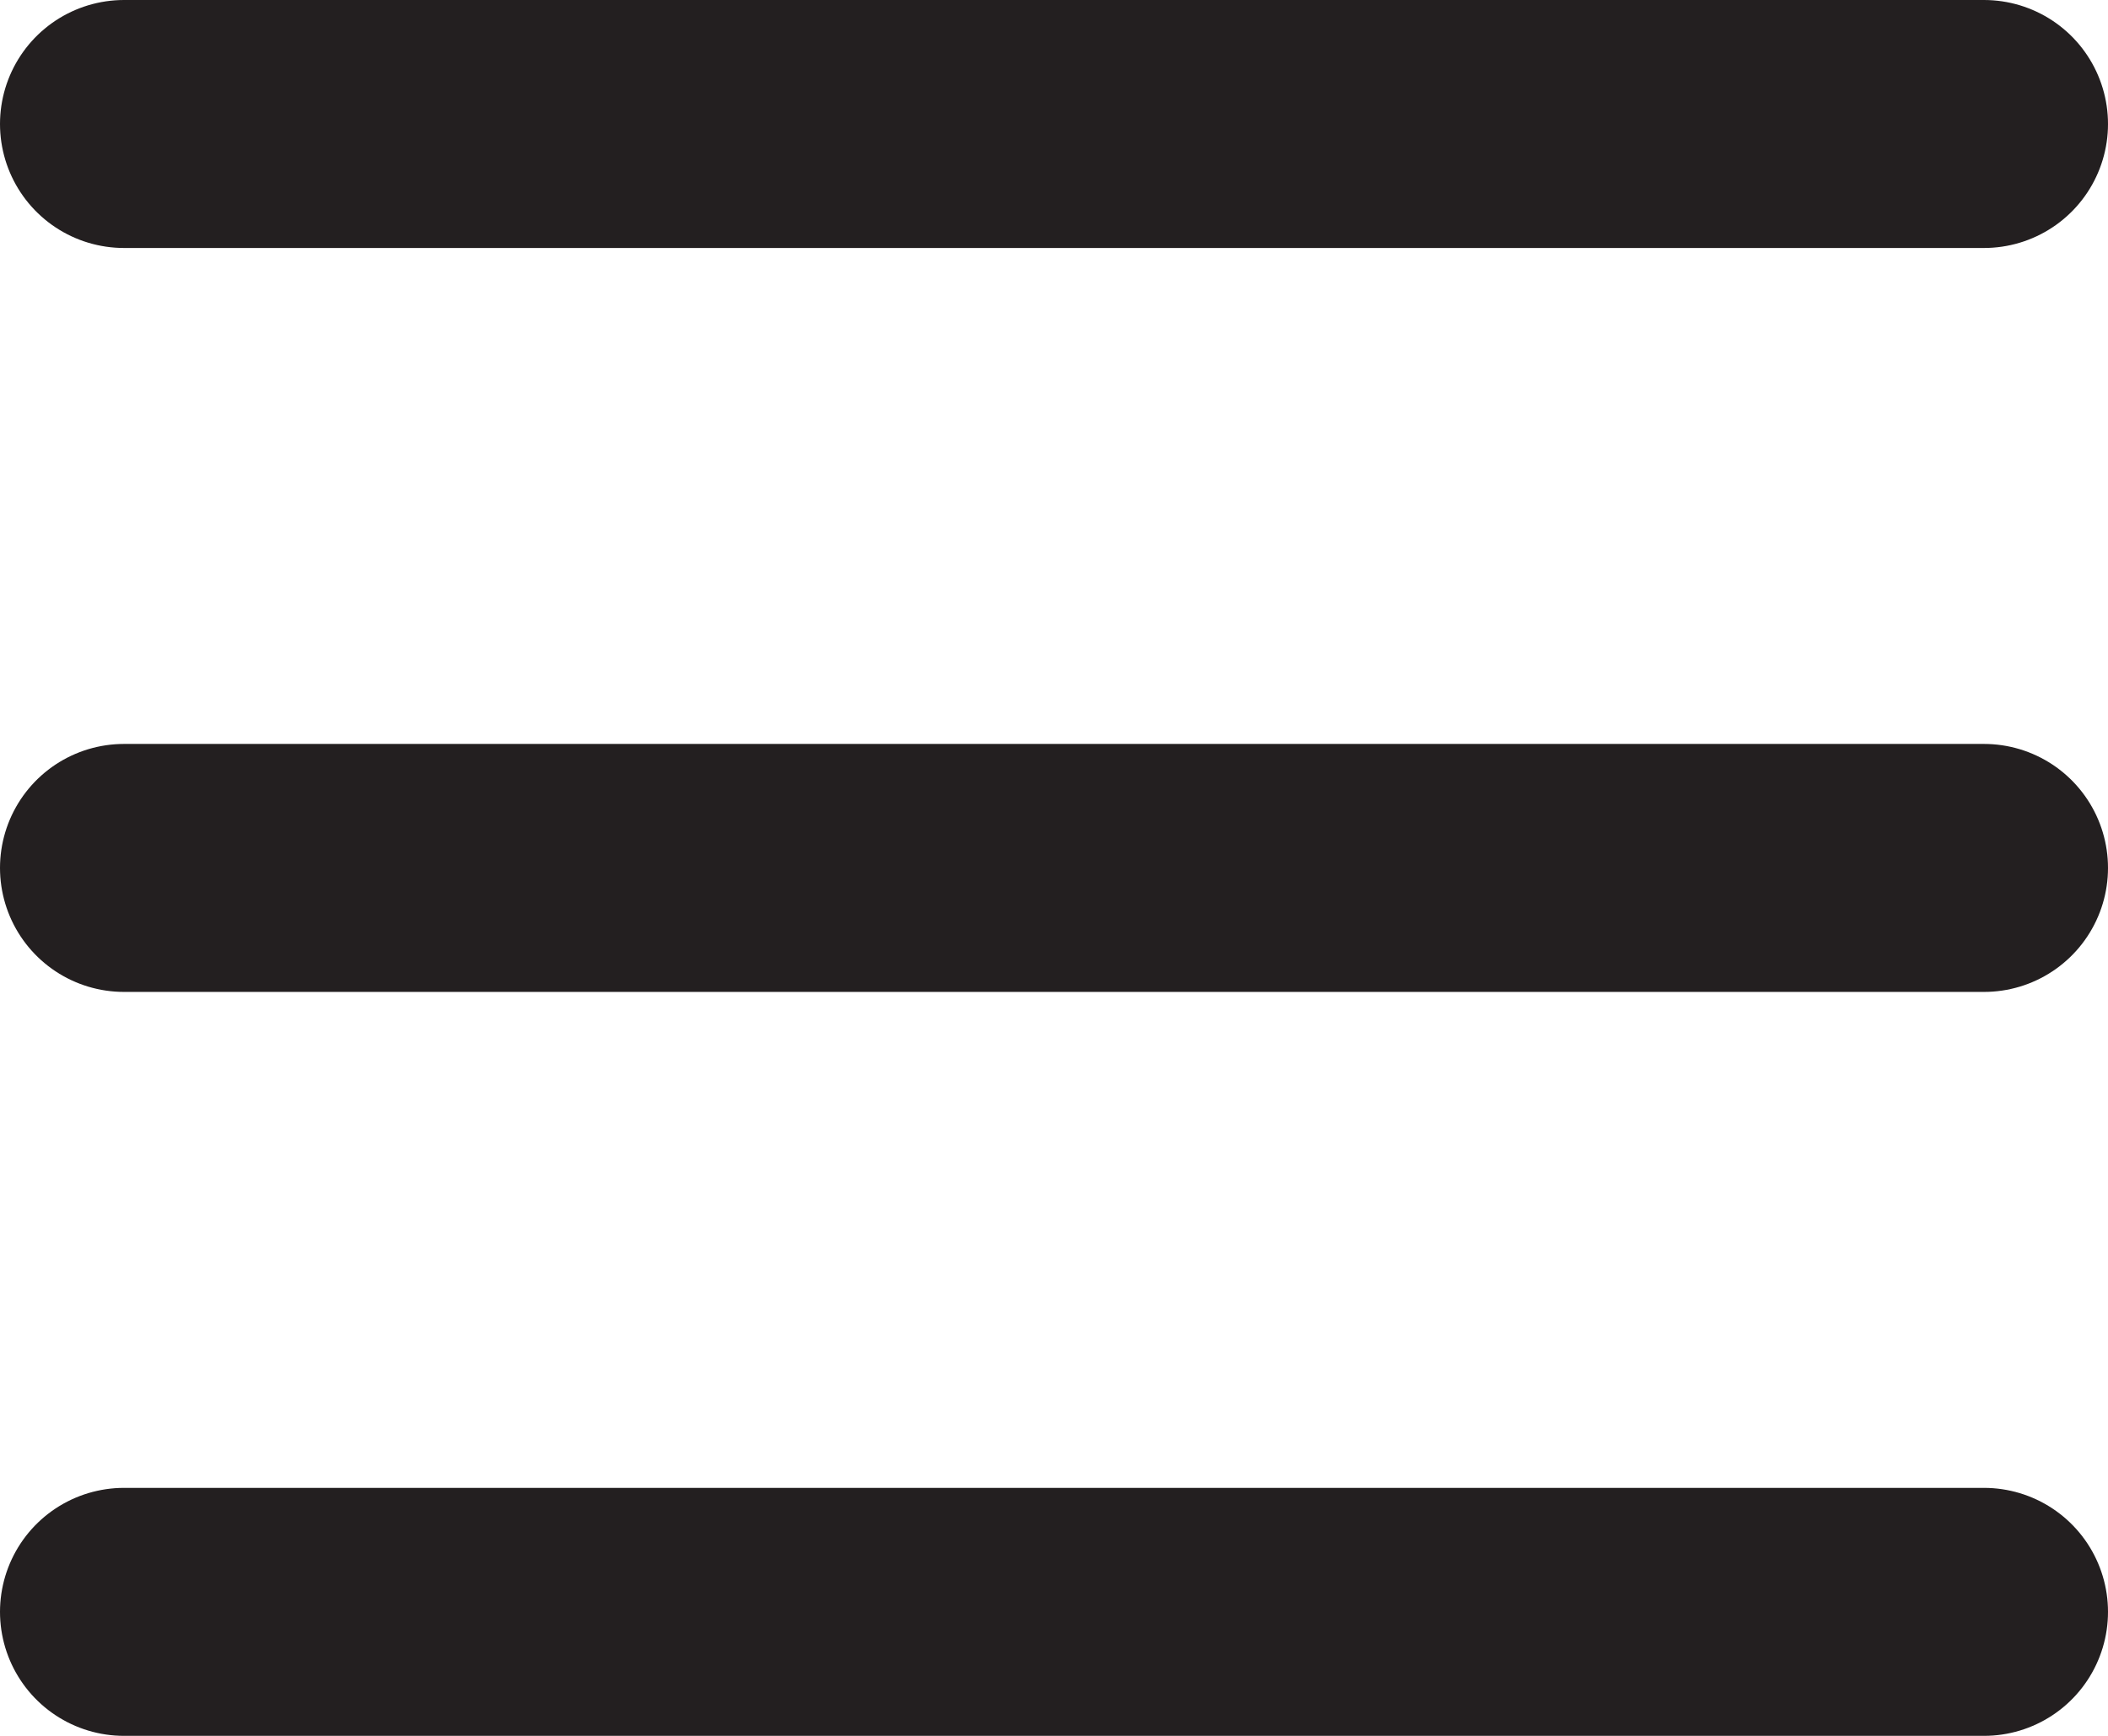 <svg xmlns="http://www.w3.org/2000/svg" viewBox="0 0 17 14" width="17"><defs><style>.cls-1{fill:none;stroke:#231f20;stroke-linecap:round;stroke-miterlimit:10;stroke-width:2px;}</style></defs><g id="Layer_2" data-name="Layer 2"><g id="_1-Mobile_-_Hamburger_Menu" data-name="1-Mobile - Hamburger Menu"><line class="cls-1" x1="1" y1="1" x2="16" y2="1"/><line class="cls-1" x1="1" y1="7" x2="16" y2="7"/><line class="cls-1" x1="1" y1="13" x2="16" y2="13"/></g></g></svg>